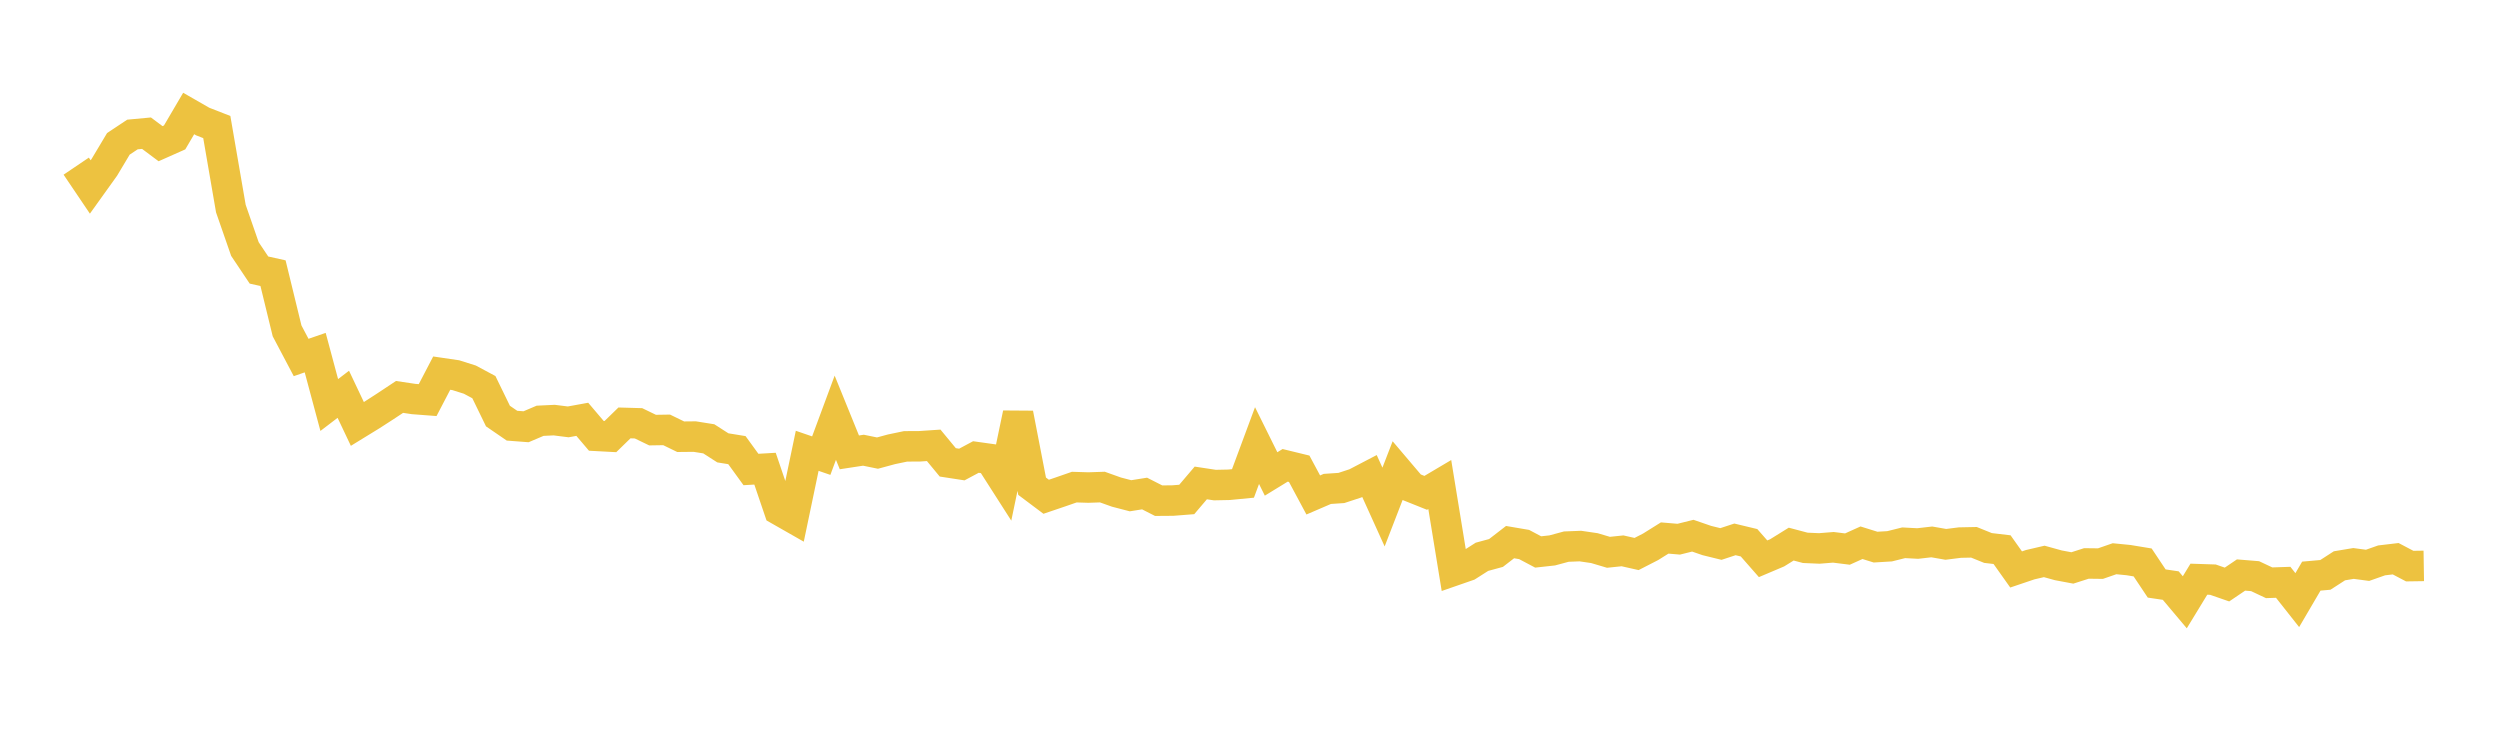 <svg width="164" height="48" xmlns="http://www.w3.org/2000/svg" xmlns:xlink="http://www.w3.org/1999/xlink"><path fill="none" stroke="rgb(237,194,64)" stroke-width="2" d="M5,10.899L5.922,12.265L6.844,10.978L7.766,9.436L8.689,8.823L9.611,8.737L10.533,9.426L11.455,9.016L12.377,7.445L13.299,7.974L14.222,8.334L15.144,13.683L16.066,16.337L16.988,17.715L17.91,17.92L18.832,21.705L19.754,23.451L20.677,23.132L21.599,26.569L22.521,25.865L23.443,27.811L24.365,27.245L25.287,26.65L26.21,26.038L27.132,26.176L28.054,26.246L28.976,24.477L29.898,24.612L30.82,24.903L31.743,25.397L32.665,27.293L33.587,27.925L34.509,27.995L35.431,27.603L36.353,27.559L37.275,27.675L38.198,27.507L39.12,28.592L40.042,28.641L40.964,27.743L41.886,27.769L42.808,28.215L43.731,28.2L44.653,28.649L45.575,28.64L46.497,28.787L47.419,29.379L48.341,29.529L49.263,30.799L50.186,30.745L51.108,33.459L52.03,33.985L52.952,29.573L53.874,29.89L54.796,27.403L55.719,29.675L56.641,29.534L57.563,29.723L58.485,29.473L59.407,29.281L60.329,29.276L61.251,29.214L62.174,30.331L63.096,30.473L64.018,29.98L64.94,30.109L65.862,31.55L66.784,27.13L67.707,31.896L68.629,32.588L69.551,32.275L70.473,31.955L71.395,31.983L72.317,31.952L73.24,32.282L74.162,32.522L75.084,32.375L76.006,32.844L76.928,32.837L77.85,32.765L78.772,31.681L79.695,31.821L80.617,31.802L81.539,31.713L82.461,29.23L83.383,31.091L84.305,30.526L85.228,30.751L86.15,32.47L87.072,32.073L87.994,32.011L88.916,31.708L89.838,31.227L90.76,33.262L91.683,30.876L92.605,31.962L93.527,32.331L94.449,31.785L95.371,37.434L96.293,37.114L97.216,36.526L98.138,36.275L99.06,35.563L99.982,35.72L100.904,36.208L101.826,36.107L102.749,35.858L103.671,35.822L104.593,35.957L105.515,36.231L106.437,36.135L107.359,36.343L108.281,35.87L109.204,35.293L110.126,35.371L111.048,35.141L111.97,35.459L112.892,35.686L113.814,35.383L114.737,35.605L115.659,36.656L116.581,36.265L117.503,35.693L118.425,35.938L119.347,35.978L120.269,35.904L121.192,36.019L122.114,35.603L123.036,35.891L123.958,35.836L124.88,35.606L125.802,35.655L126.725,35.549L127.647,35.71L128.569,35.594L129.491,35.575L130.413,35.948L131.335,36.057L132.257,37.356L133.18,37.044L134.102,36.829L135.024,37.084L135.946,37.257L136.868,36.962L137.79,36.973L138.713,36.653L139.635,36.744L140.557,36.896L141.479,38.278L142.401,38.414L143.323,39.509L144.246,37.995L145.168,38.025L146.09,38.345L147.012,37.721L147.934,37.796L148.856,38.23L149.778,38.199L150.701,39.368L151.623,37.794L152.545,37.712L153.467,37.117L154.389,36.963L155.311,37.086L156.234,36.761L157.156,36.652L158.078,37.137L159,37.123"></path></svg>